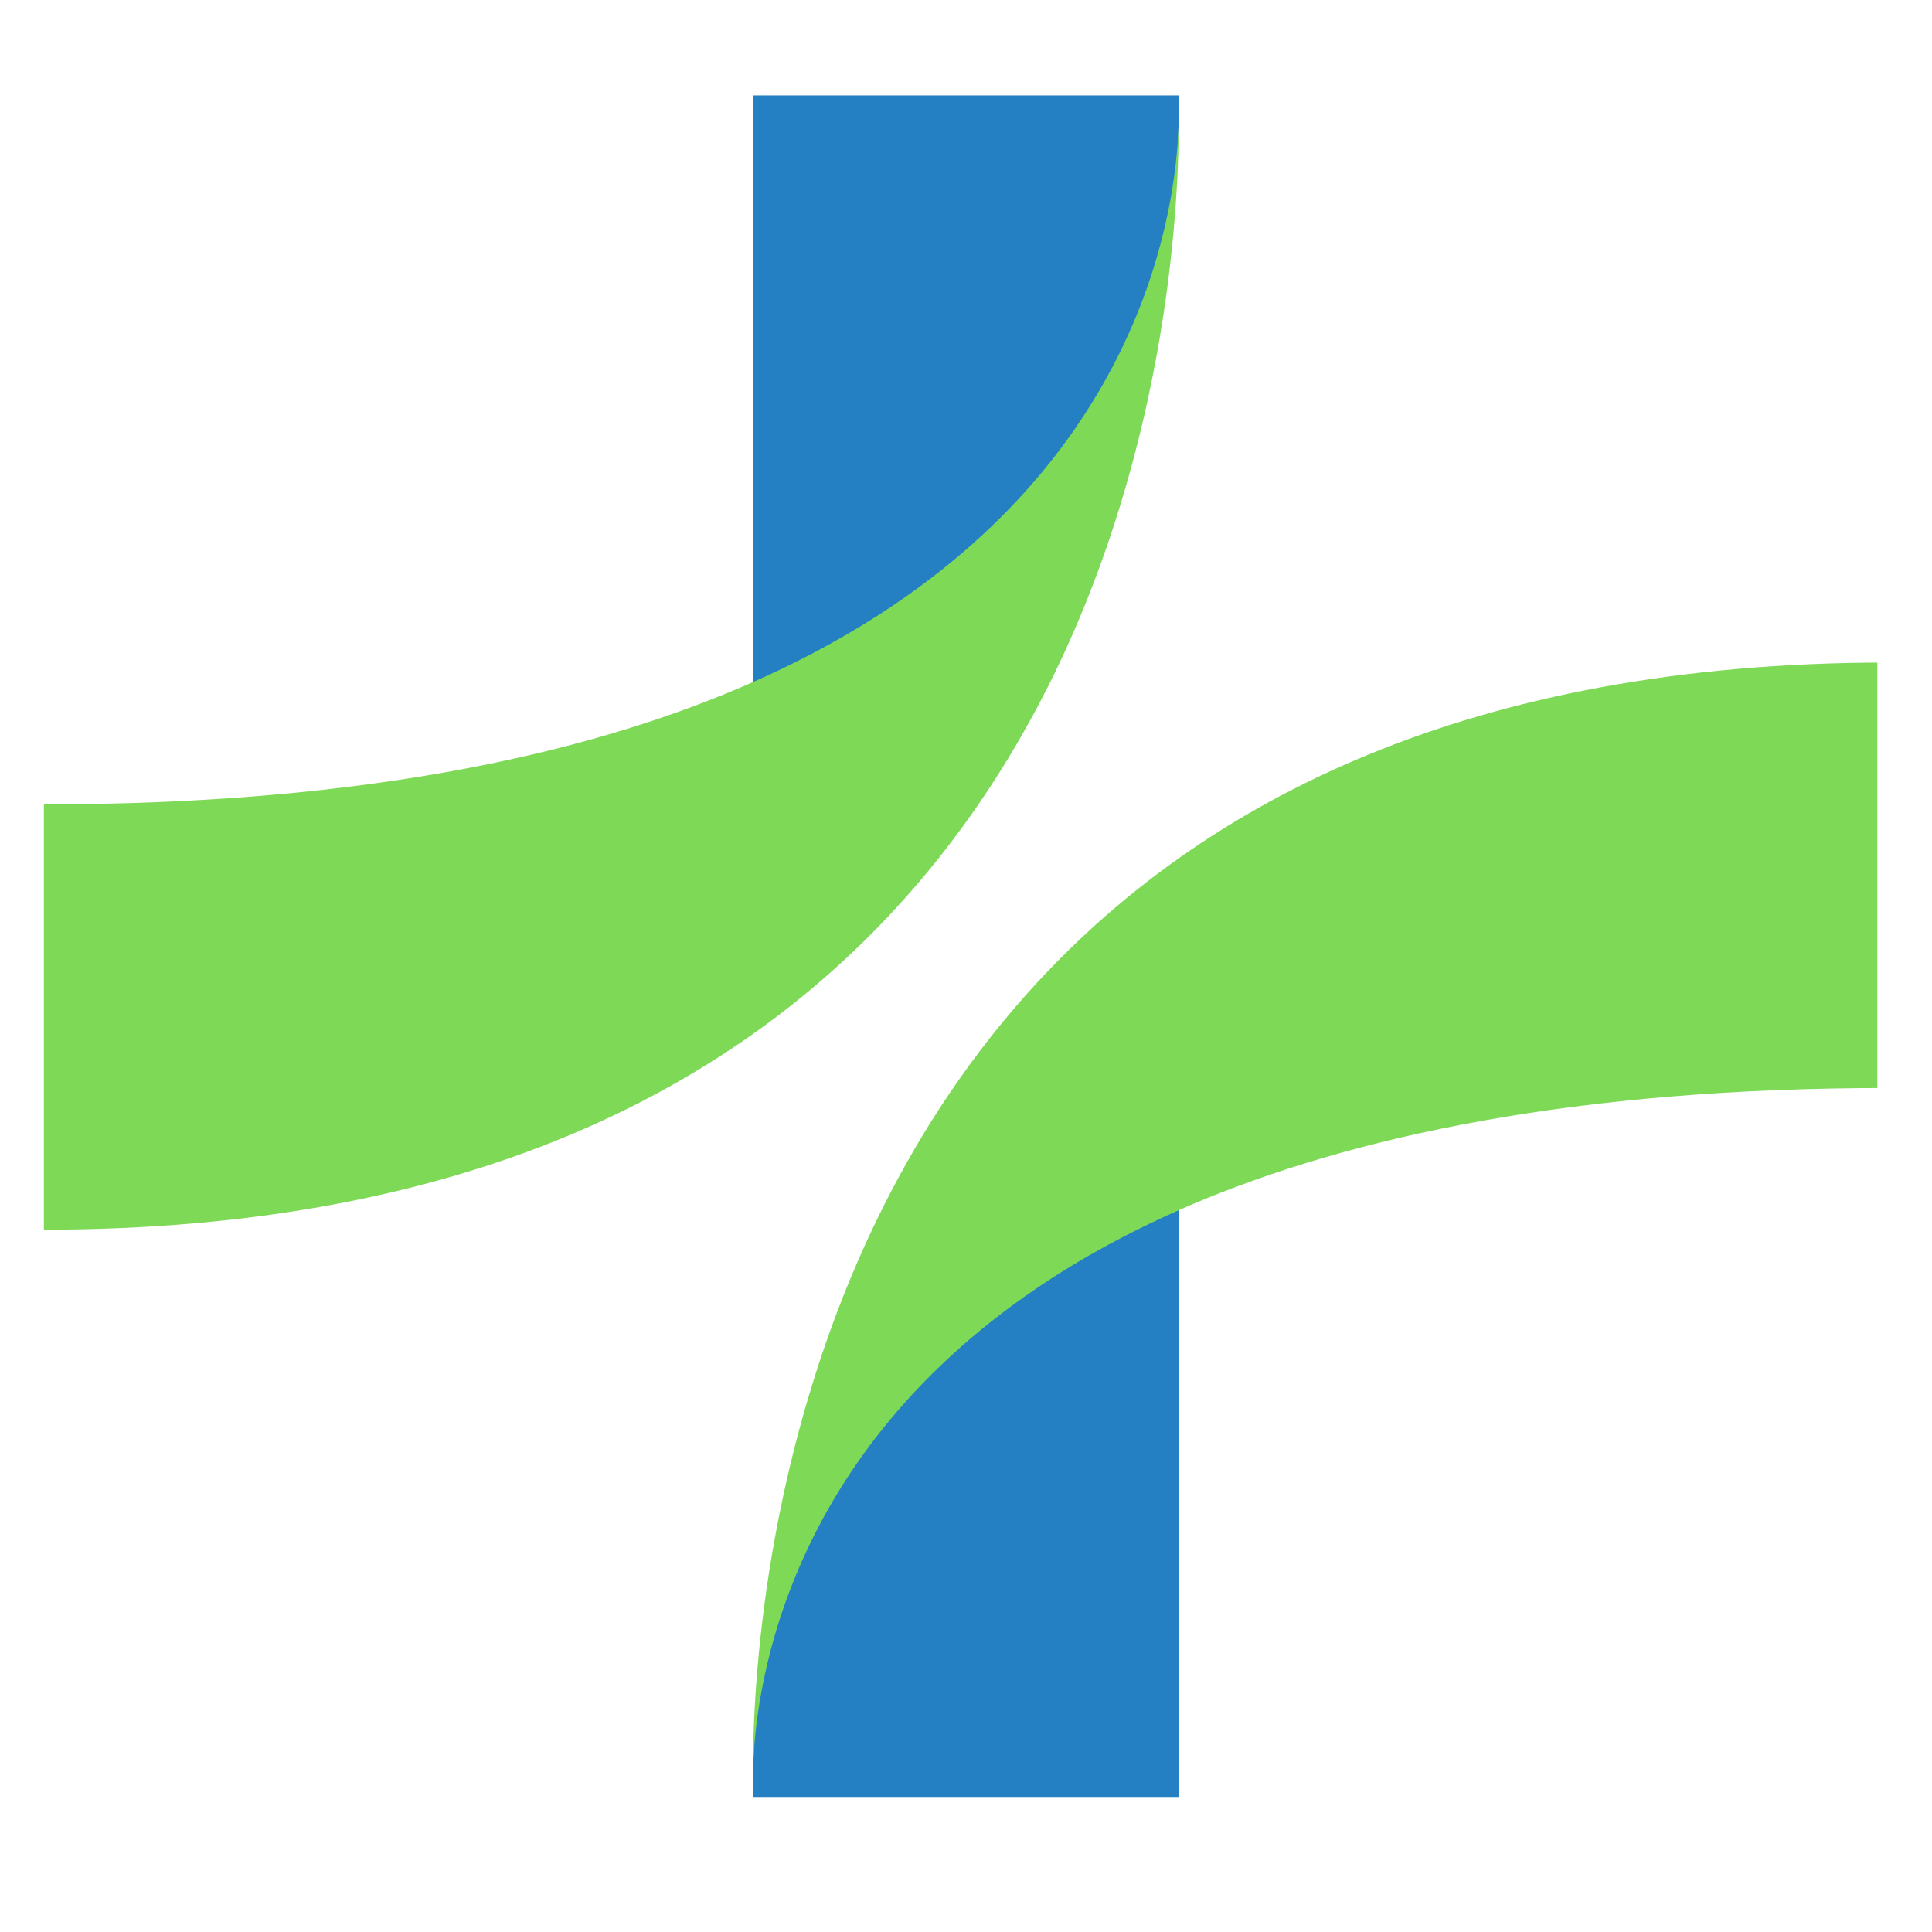 <svg xmlns="http://www.w3.org/2000/svg" xmlns:xlink="http://www.w3.org/1999/xlink" width="64" zoomAndPan="magnify" viewBox="0 0 48 48" height="64" preserveAspectRatio="xMidYMid meet" version="1.0"><defs><clipPath id="c741ea834d"><path d="M 18 2.352 L 30 2.352 L 30 18 L 18 18 Z M 18 2.352 " clip-rule="nonzero"/></clipPath><clipPath id="ad72dfde64"><path d="M 1.09 2.352 L 30 2.352 L 30 31 L 1.09 31 Z M 1.09 2.352 " clip-rule="nonzero"/></clipPath><clipPath id="e95ab2f5a9"><path d="M 29.285 2.941 C 29.297 4.82 29.078 11.012 26.035 17.062 C 25.074 18.965 23.836 20.855 22.234 22.59 C 18.086 27.09 11.508 30.551 1.09 30.551 L 1.09 19.984 C 8.773 19.984 14.367 18.809 18.441 17.062 C 19.891 16.441 21.148 15.746 22.238 15.008 C 28.645 10.664 29.258 4.777 29.285 2.941 Z M 29.285 2.941 " clip-rule="nonzero"/></clipPath><clipPath id="5c5527c10c"><path d="M 18 29 L 30 29 L 30 44.965 L 18 44.965 Z M 18 29 " clip-rule="nonzero"/></clipPath><clipPath id="29644e4d71"><path d="M 18 16 L 46.641 16 L 46.641 44.965 L 18 44.965 Z M 18 16 " clip-rule="nonzero"/></clipPath><clipPath id="80a3e89524"><path d="M 18.707 44.07 C 18.695 42.195 18.914 36 21.961 29.949 C 22.918 28.047 24.156 26.16 25.758 24.422 C 29.906 19.926 36.484 16.461 46.902 16.461 L 46.902 27.031 C 39.219 27.031 33.629 28.207 29.555 29.949 C 28.105 30.574 26.844 31.266 25.758 32.004 C 19.348 36.352 18.734 42.238 18.707 44.07 Z M 18.707 44.07 " clip-rule="nonzero"/></clipPath></defs><g clip-path="url(#c741ea834d)"><path fill="#2580c3" d="M 18.707 17.535 L 18.707 2.371 L 29.289 2.371 C 29.289 2.371 29.43 9.469 26.723 12.328 C 24.02 15.188 18.707 17.535 18.707 17.535 Z M 18.707 17.535 " fill-opacity="1" fill-rule="nonzero"/></g><g clip-path="url(#ad72dfde64)"><g clip-path="url(#e95ab2f5a9)"><path fill="#7ed957" d="M 1.09 2.941 L 1.09 30.551 L 29.297 30.551 L 29.297 2.941 Z M 1.09 2.941 " fill-opacity="1" fill-rule="nonzero"/></g></g><g clip-path="url(#5c5527c10c)"><path fill="#2580c3" d="M 29.289 29.477 L 29.289 44.645 L 18.707 44.645 C 18.707 44.645 18.566 37.543 21.27 34.684 C 23.977 31.828 29.289 29.477 29.289 29.477 Z M 29.289 29.477 " fill-opacity="1" fill-rule="nonzero"/></g><g clip-path="url(#29644e4d71)"><g clip-path="url(#80a3e89524)"><path fill="#7ed957" d="M 46.641 44.07 L 46.641 16.461 L 18.695 16.461 L 18.695 44.07 Z M 46.641 44.07 " fill-opacity="1" fill-rule="nonzero"/></g></g></svg>